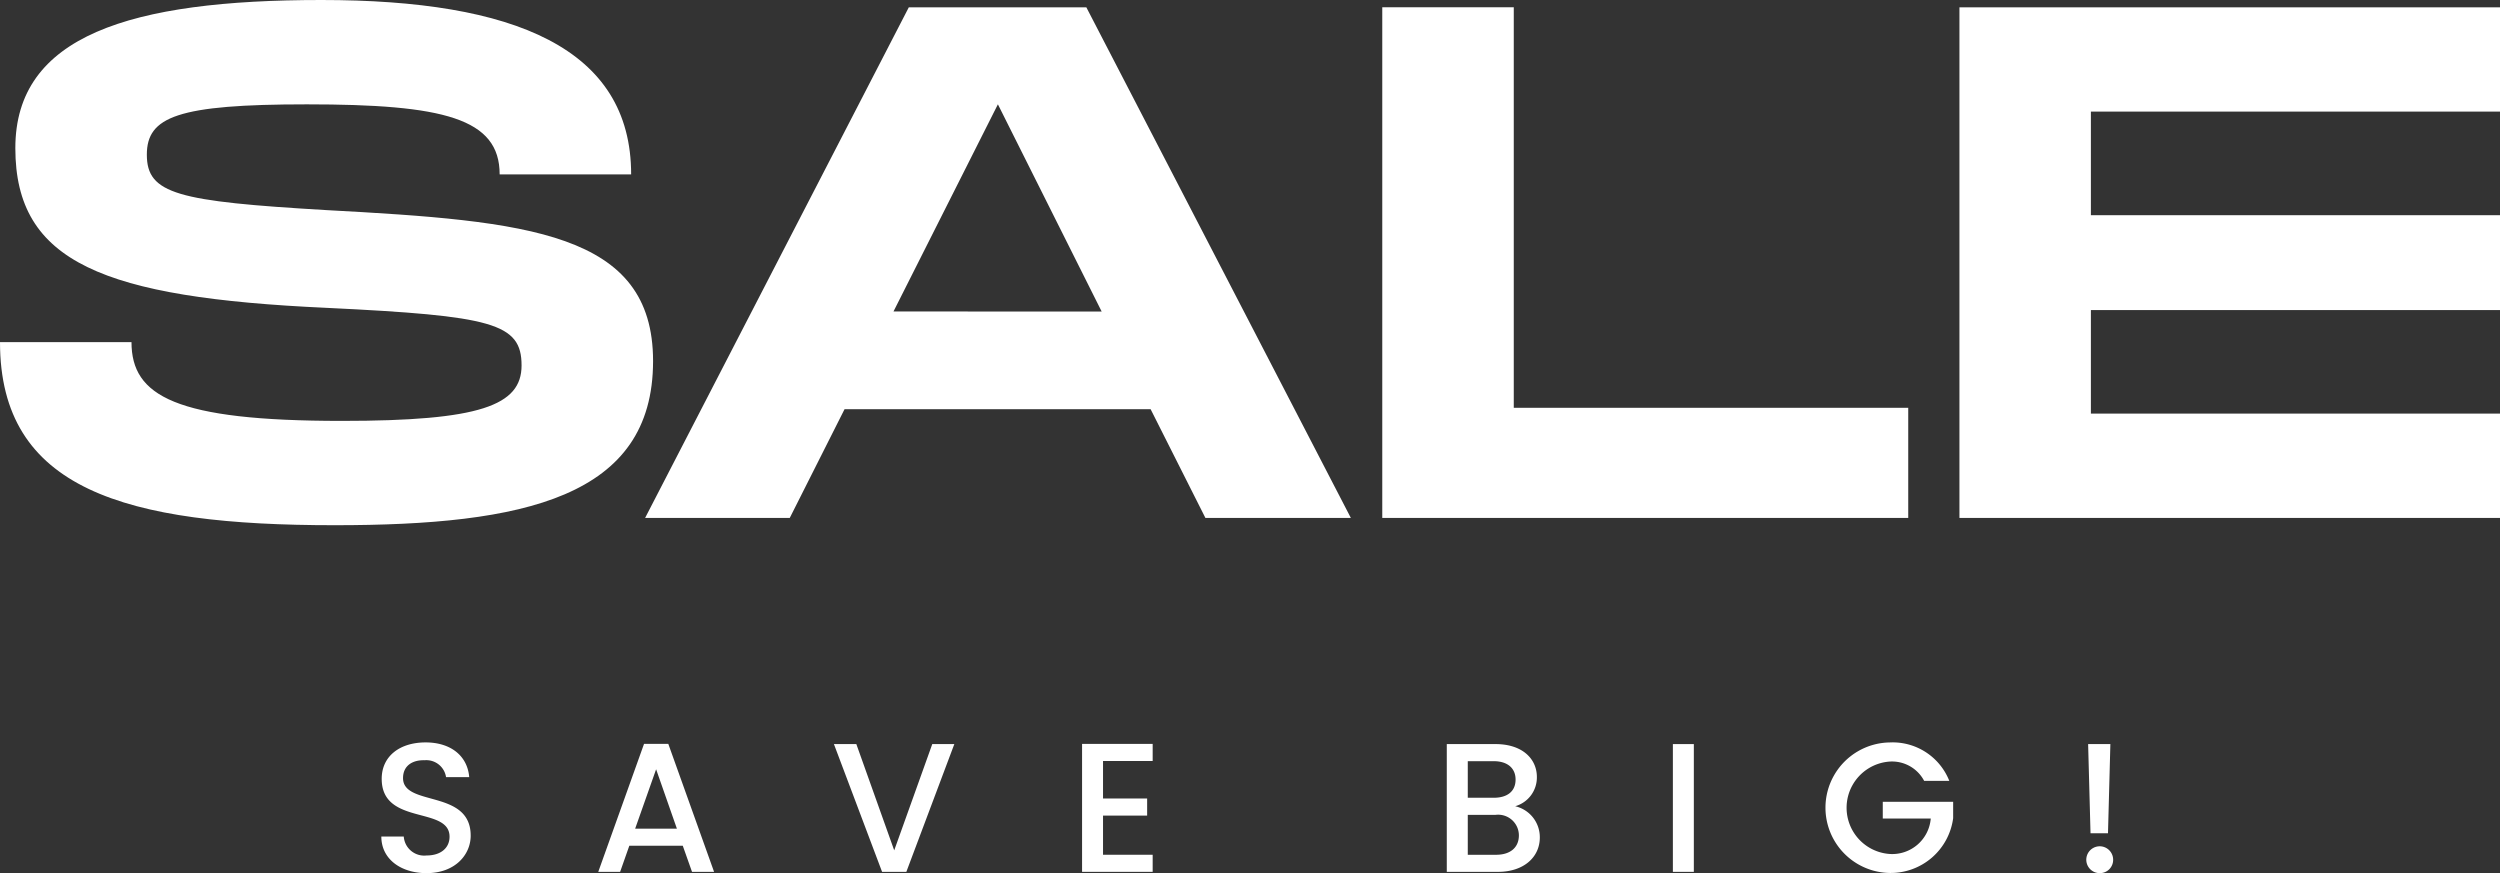 <svg id="Grupo_152398" data-name="Grupo 152398" xmlns="http://www.w3.org/2000/svg" xmlns:xlink="http://www.w3.org/1999/xlink" width="238" height="83.123" viewBox="0 0 238 83.123">
  <rect x="0" y="0" width="238" height="83.123" fill="#333333" stroke="none"/>
  <defs>
    <clipPath id="clip-path">
      <rect id="Rectángulo_4432" data-name="Rectángulo 4432" width="238" height="83.123" fill="none"/>
    </clipPath>
  </defs>
  <g id="Grupo_152397" data-name="Grupo 152397" clip-path="url(#clip-path)">
    <path id="Trazado_12126" data-name="Trazado 12126" d="M40.609,83.123c-2.433,0-4.306-1.33-4.306-3.482h2.136a1.951,1.951,0,0,0,2.17,1.8c1.4,0,2.188-.753,2.188-1.785,0-2.94-6.459-1.032-6.459-5.513,0-2.135,1.7-3.465,4.183-3.465,2.328,0,3.974,1.225,4.149,3.307H42.464a1.9,1.9,0,0,0-2.047-1.61c-1.156-.034-2.048.525-2.048,1.7,0,2.748,6.44,1.032,6.44,5.478,0,1.82-1.487,3.57-4.2,3.57" fill="#fff"/>
    <path id="Trazado_12127" data-name="Trazado 12127" d="M65,80.515H59.911L59.036,83H56.954l4.358-12.182h2.31L67.98,83h-2.1Zm-2.538-7.28-1.995,5.652h3.973Z" fill="#fff"/>
    <path id="Trazado_12128" data-name="Trazado 12128" d="M88.752,70.837h2.1L86.284,83h-2.31L79.389,70.837h2.134l3.606,10.116Z" fill="#fff"/>
    <path id="Trazado_12129" data-name="Trazado 12129" d="M109.734,72.447h-4.726v3.57h4.2v1.628h-4.2v3.728h4.726V83h-6.721V70.819h6.721Z" fill="#fff"/>
    <path id="Trazado_12130" data-name="Trazado 12130" d="M142.6,83h-4.866V70.837h4.639c2.572,0,3.937,1.418,3.937,3.133a2.845,2.845,0,0,1-2.065,2.783,3.023,3.023,0,0,1,2.345,2.975c0,1.855-1.505,3.273-3.99,3.273m-.4-10.536h-2.468v3.482H142.2c1.3,0,2.083-.612,2.083-1.732,0-1.1-.787-1.75-2.083-1.75m.159,5.11h-2.627v3.8h2.695c1.348,0,2.171-.683,2.171-1.855a1.974,1.974,0,0,0-2.239-1.943" fill="#fff"/>
    <rect id="Rectángulo_4431" data-name="Rectángulo 4431" width="1.995" height="12.164" transform="translate(159.258 70.837)" fill="#fff"/>
    <path id="Trazado_12131" data-name="Trazado 12131" d="M185.579,74.338h-2.4a3.459,3.459,0,0,0-3.256-1.838,4.409,4.409,0,0,0,0,8.8,3.682,3.682,0,0,0,3.885-3.378h-4.568V76.333h6.7v1.558a6,6,0,0,1-6.02,5.216,6.214,6.214,0,0,1,0-12.427,5.8,5.8,0,0,1,5.653,3.658" fill="#fff"/>
    <path id="Trazado_12132" data-name="Trazado 12132" d="M199.91,83.123a1.278,1.278,0,1,1,1.261-1.277,1.261,1.261,0,0,1-1.261,1.277m-1.12-12.286h2.118l-.227,8.488h-1.663Z" fill="#fff"/>
    <path id="Trazado_12133" data-name="Trazado 12133" d="M12.518,32.569c0,5.138,4.173,7.5,20.027,7.5,13.145,0,17.108-1.46,17.108-5.278,0-4.028-2.781-4.723-18.567-5.484C9.876,28.332,1.46,25,1.46,14.1,1.46,3.4,12.379,0,30.6,0,48.96,0,60.085,4.584,60.085,16.6H47.567c0-5.347-5.355-6.666-18.357-6.666-12.309,0-15.231,1.18-15.231,4.791,0,3.75,2.922,4.445,17.108,5.278,19.192,1.041,31.085,2.083,31.085,14.375C62.172,47.36,49.862,50,31.851,50,11.893,50,0,46.6,0,32.569Z" fill="#fff"/>
    <path id="Trazado_12134" data-name="Trazado 12134" d="M109.54,38.958H80.4L75.186,49.305H61.415L86.519.695h16.9L128.6,49.305H114.754Zm-4.661-9.3L95,9.931l-9.94,19.722Z" fill="#fff"/>
    <path id="Trazado_12135" data-name="Trazado 12135" d="M181.664,38.821V49.305H131.592V.69h12.519V38.821Z" fill="#fff"/>
    <path id="Trazado_12136" data-name="Trazado 12136" d="M199.053,10.626V20.49H238v9.028H199.053v9.86H238v9.931H186.539V.695H238v9.931Z" fill="#fff"/>
  </g>
</svg>
